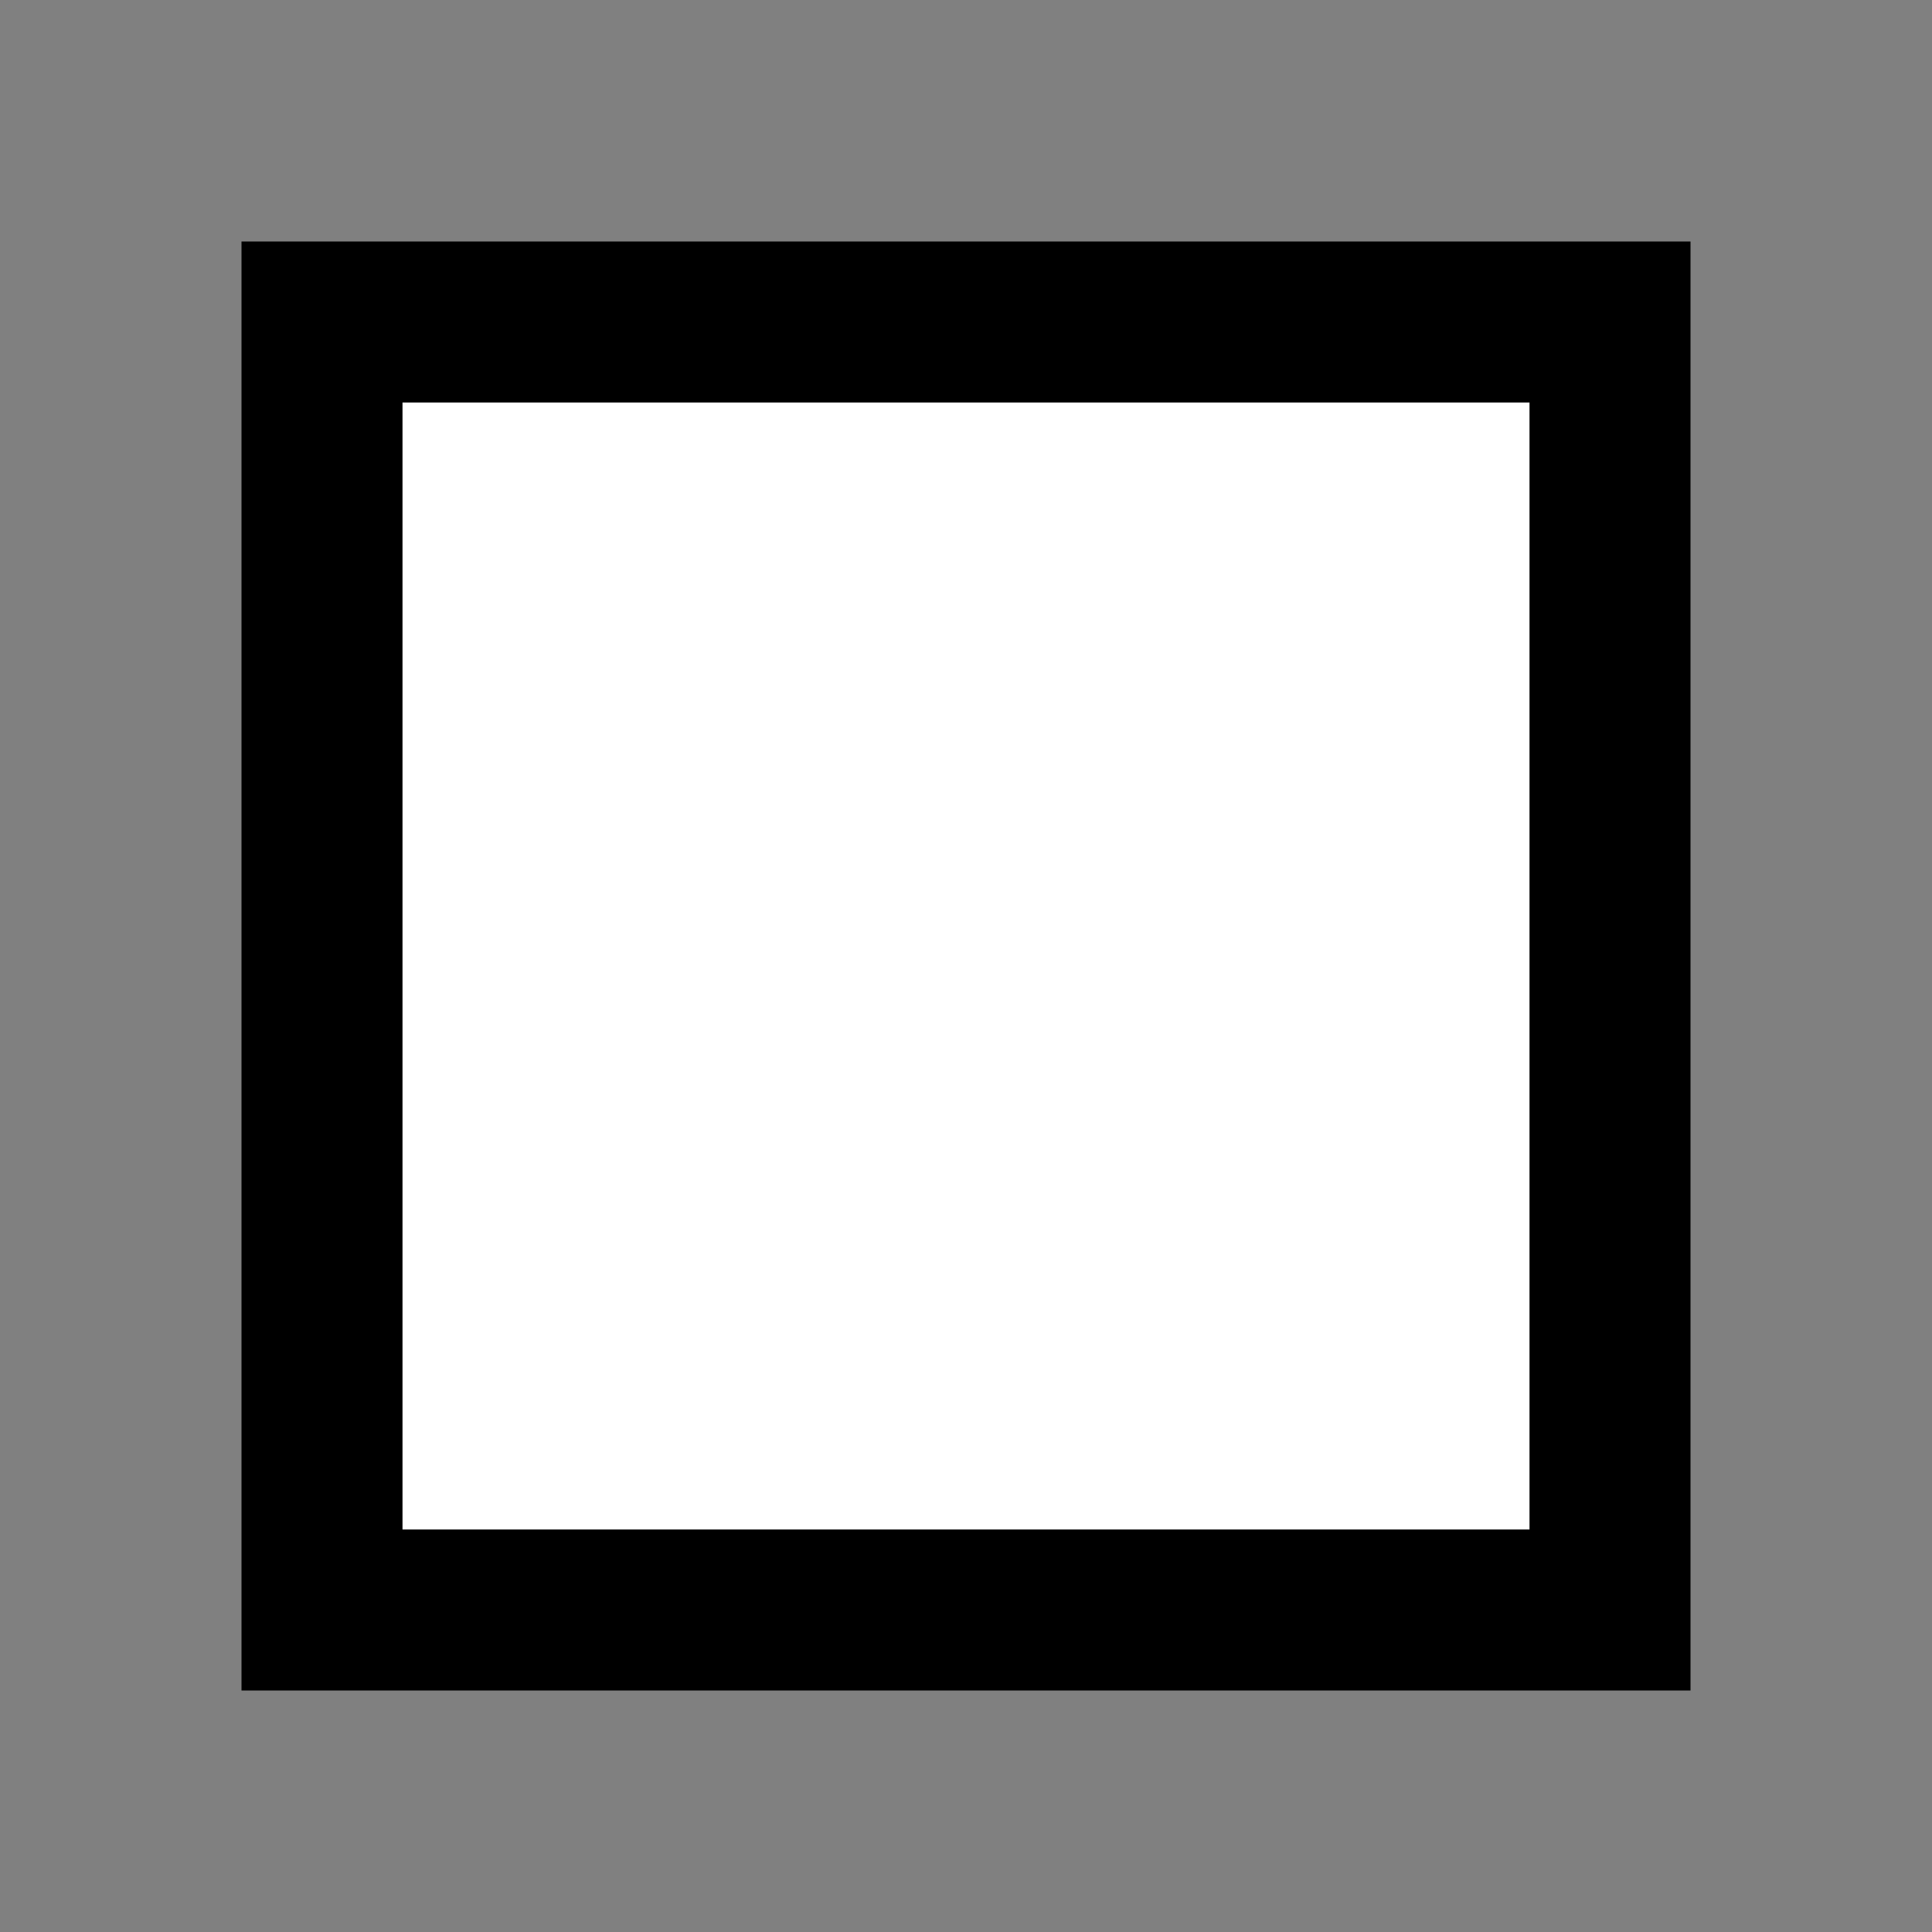 <svg width="24" height="24" viewBox="0 0 24 24" fill="none" xmlns="http://www.w3.org/2000/svg">
<rect x="0" y="0" width="24" height="24" fill="#808080" stroke="none"/>
<g id="Property 1=Off">
<rect id="Rectangle 1135" x="4" y="4" width="16" height="16" fill="white" stroke="black" stroke-width="2"/>
</g>
</svg>
